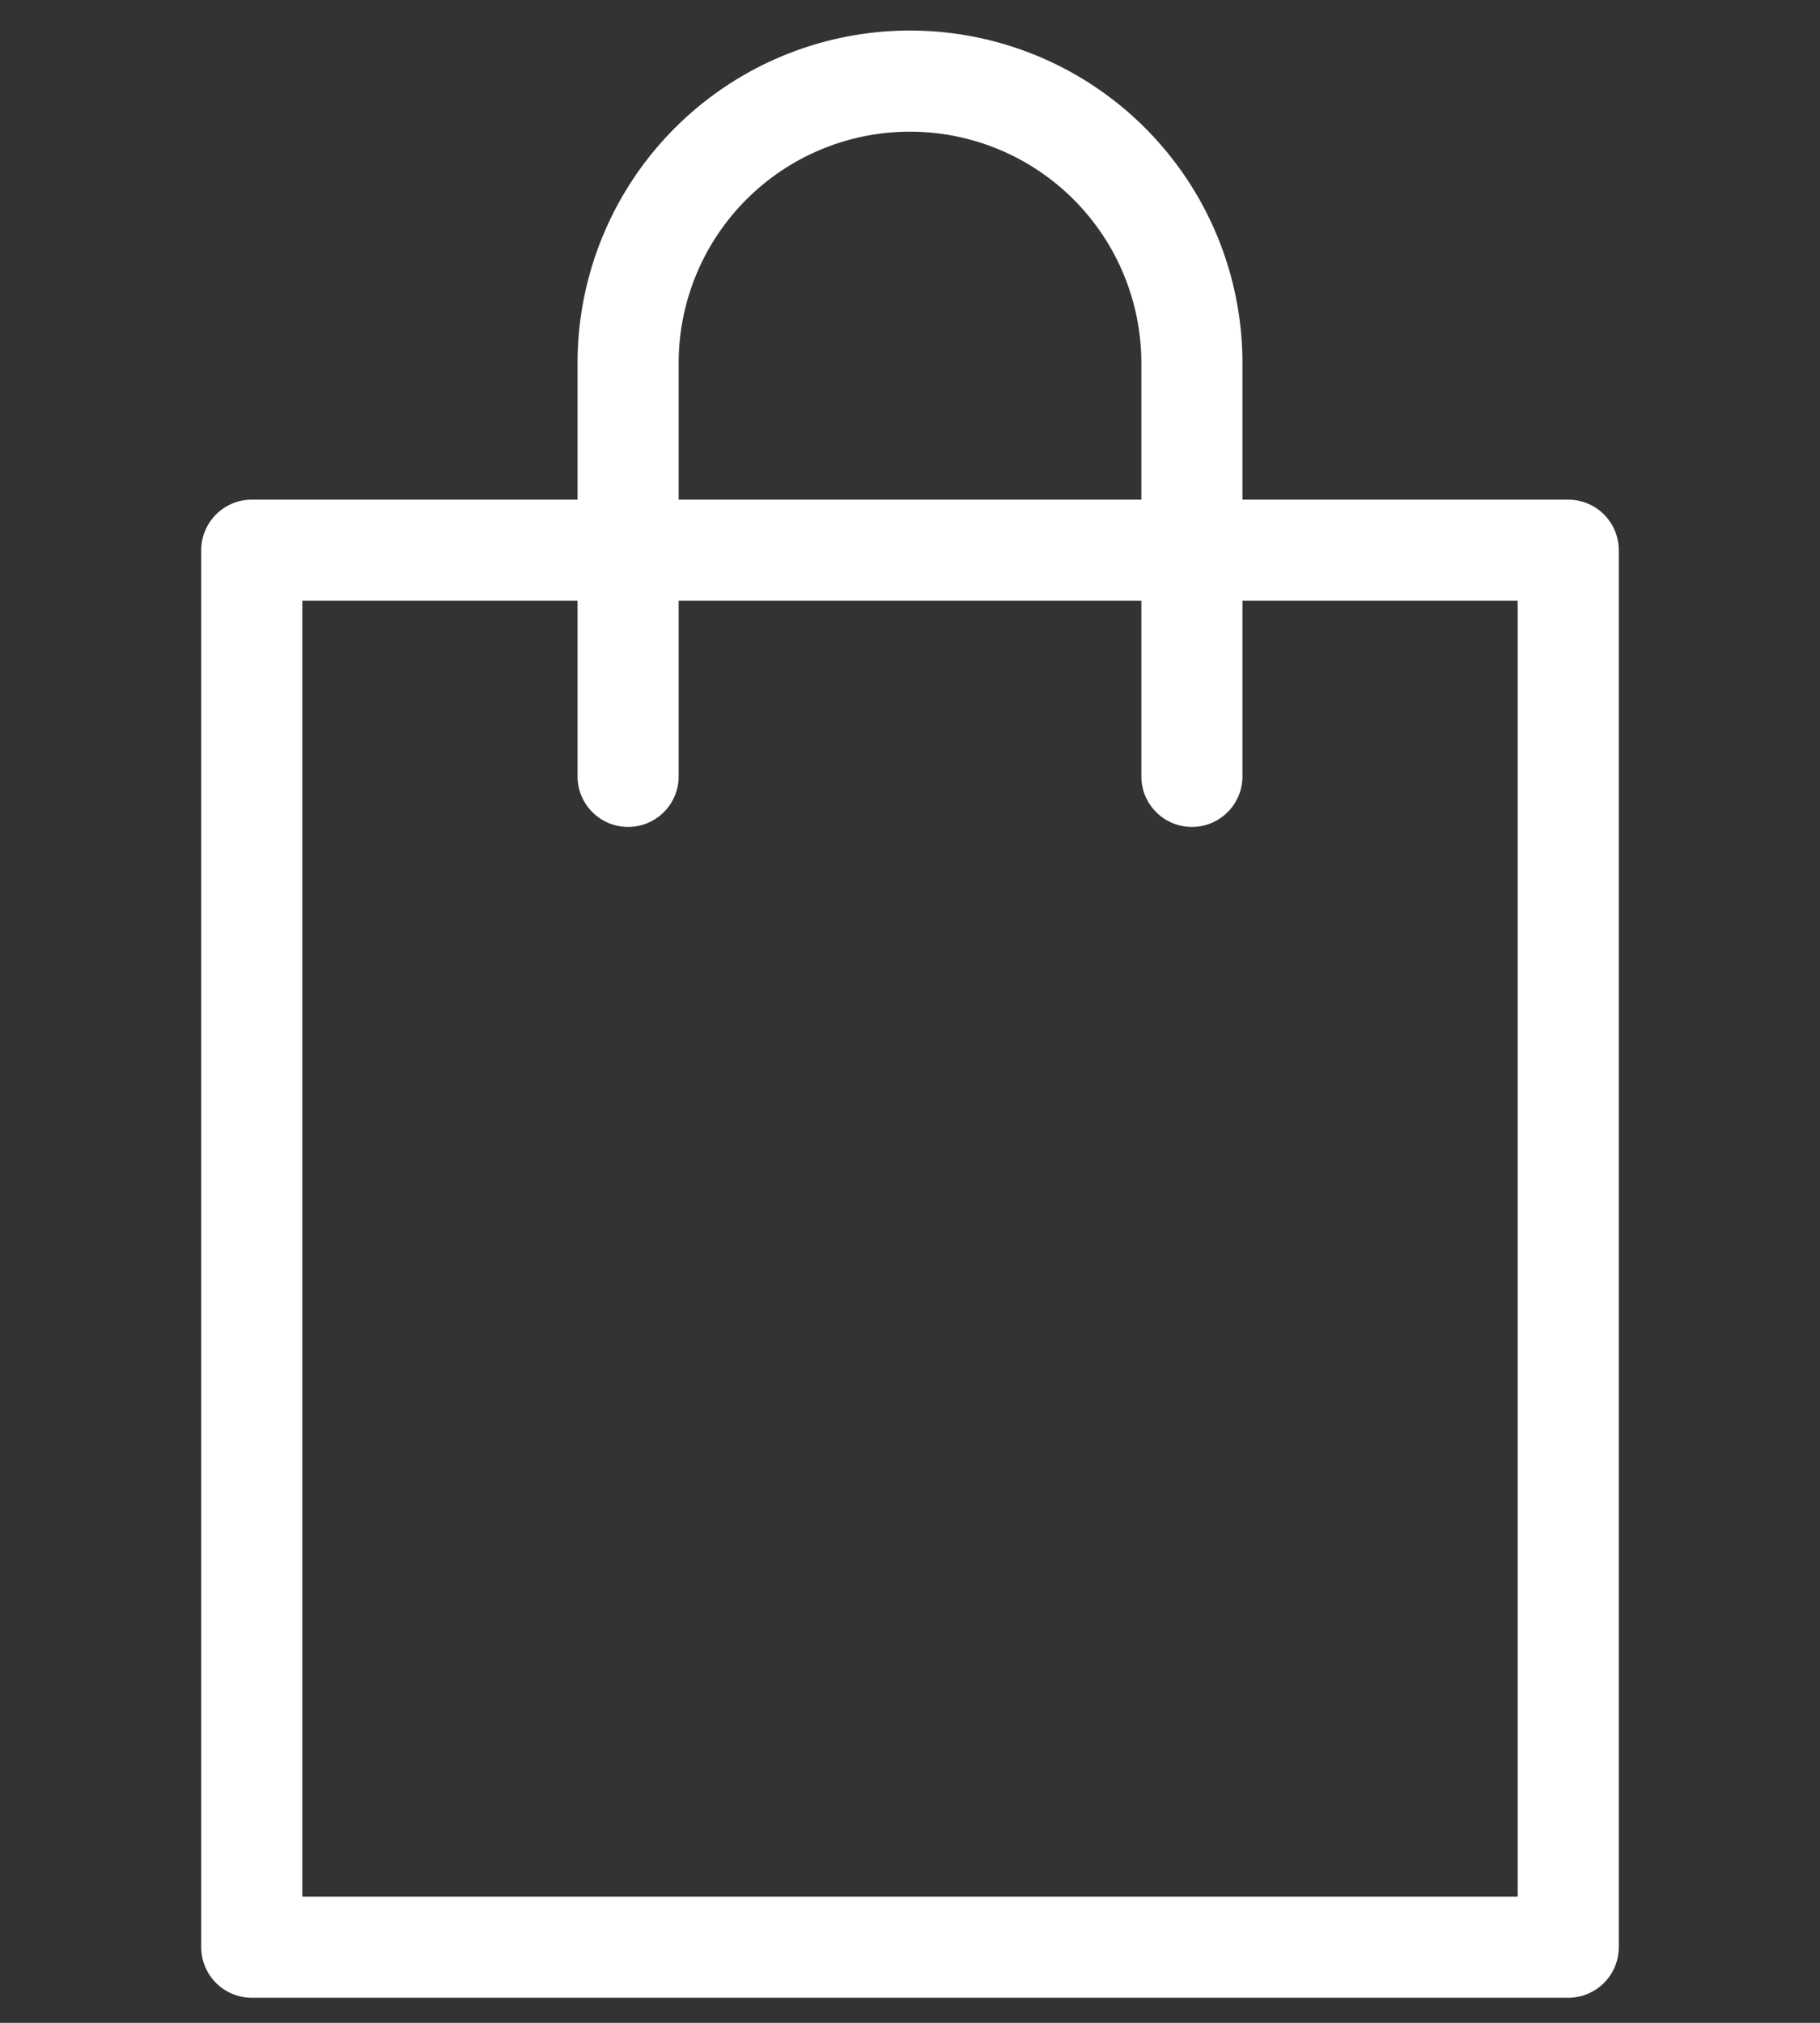 <?xml version="1.0" encoding="UTF-8"?> <svg xmlns="http://www.w3.org/2000/svg" id="Layer_1" data-name="Layer 1" viewBox="0 0 90 100"><rect x="0" y="0" width="90" height="100" fill="#333333" stroke="none"/> <defs> <style>.cls-1{fill:none;stroke:#fff;stroke-linecap:round;stroke-linejoin:round;stroke-width:5px;}</style> </defs> <title>qulaity</title> <rect class="cls-1" x="12.45" y="27.2" width="65.1" height="69.06"></rect> <path class="cls-1" d="M31.06,38.38V17.95a13.94,13.94,0,0,1,27.88,0V38.38"></path> </svg> 
